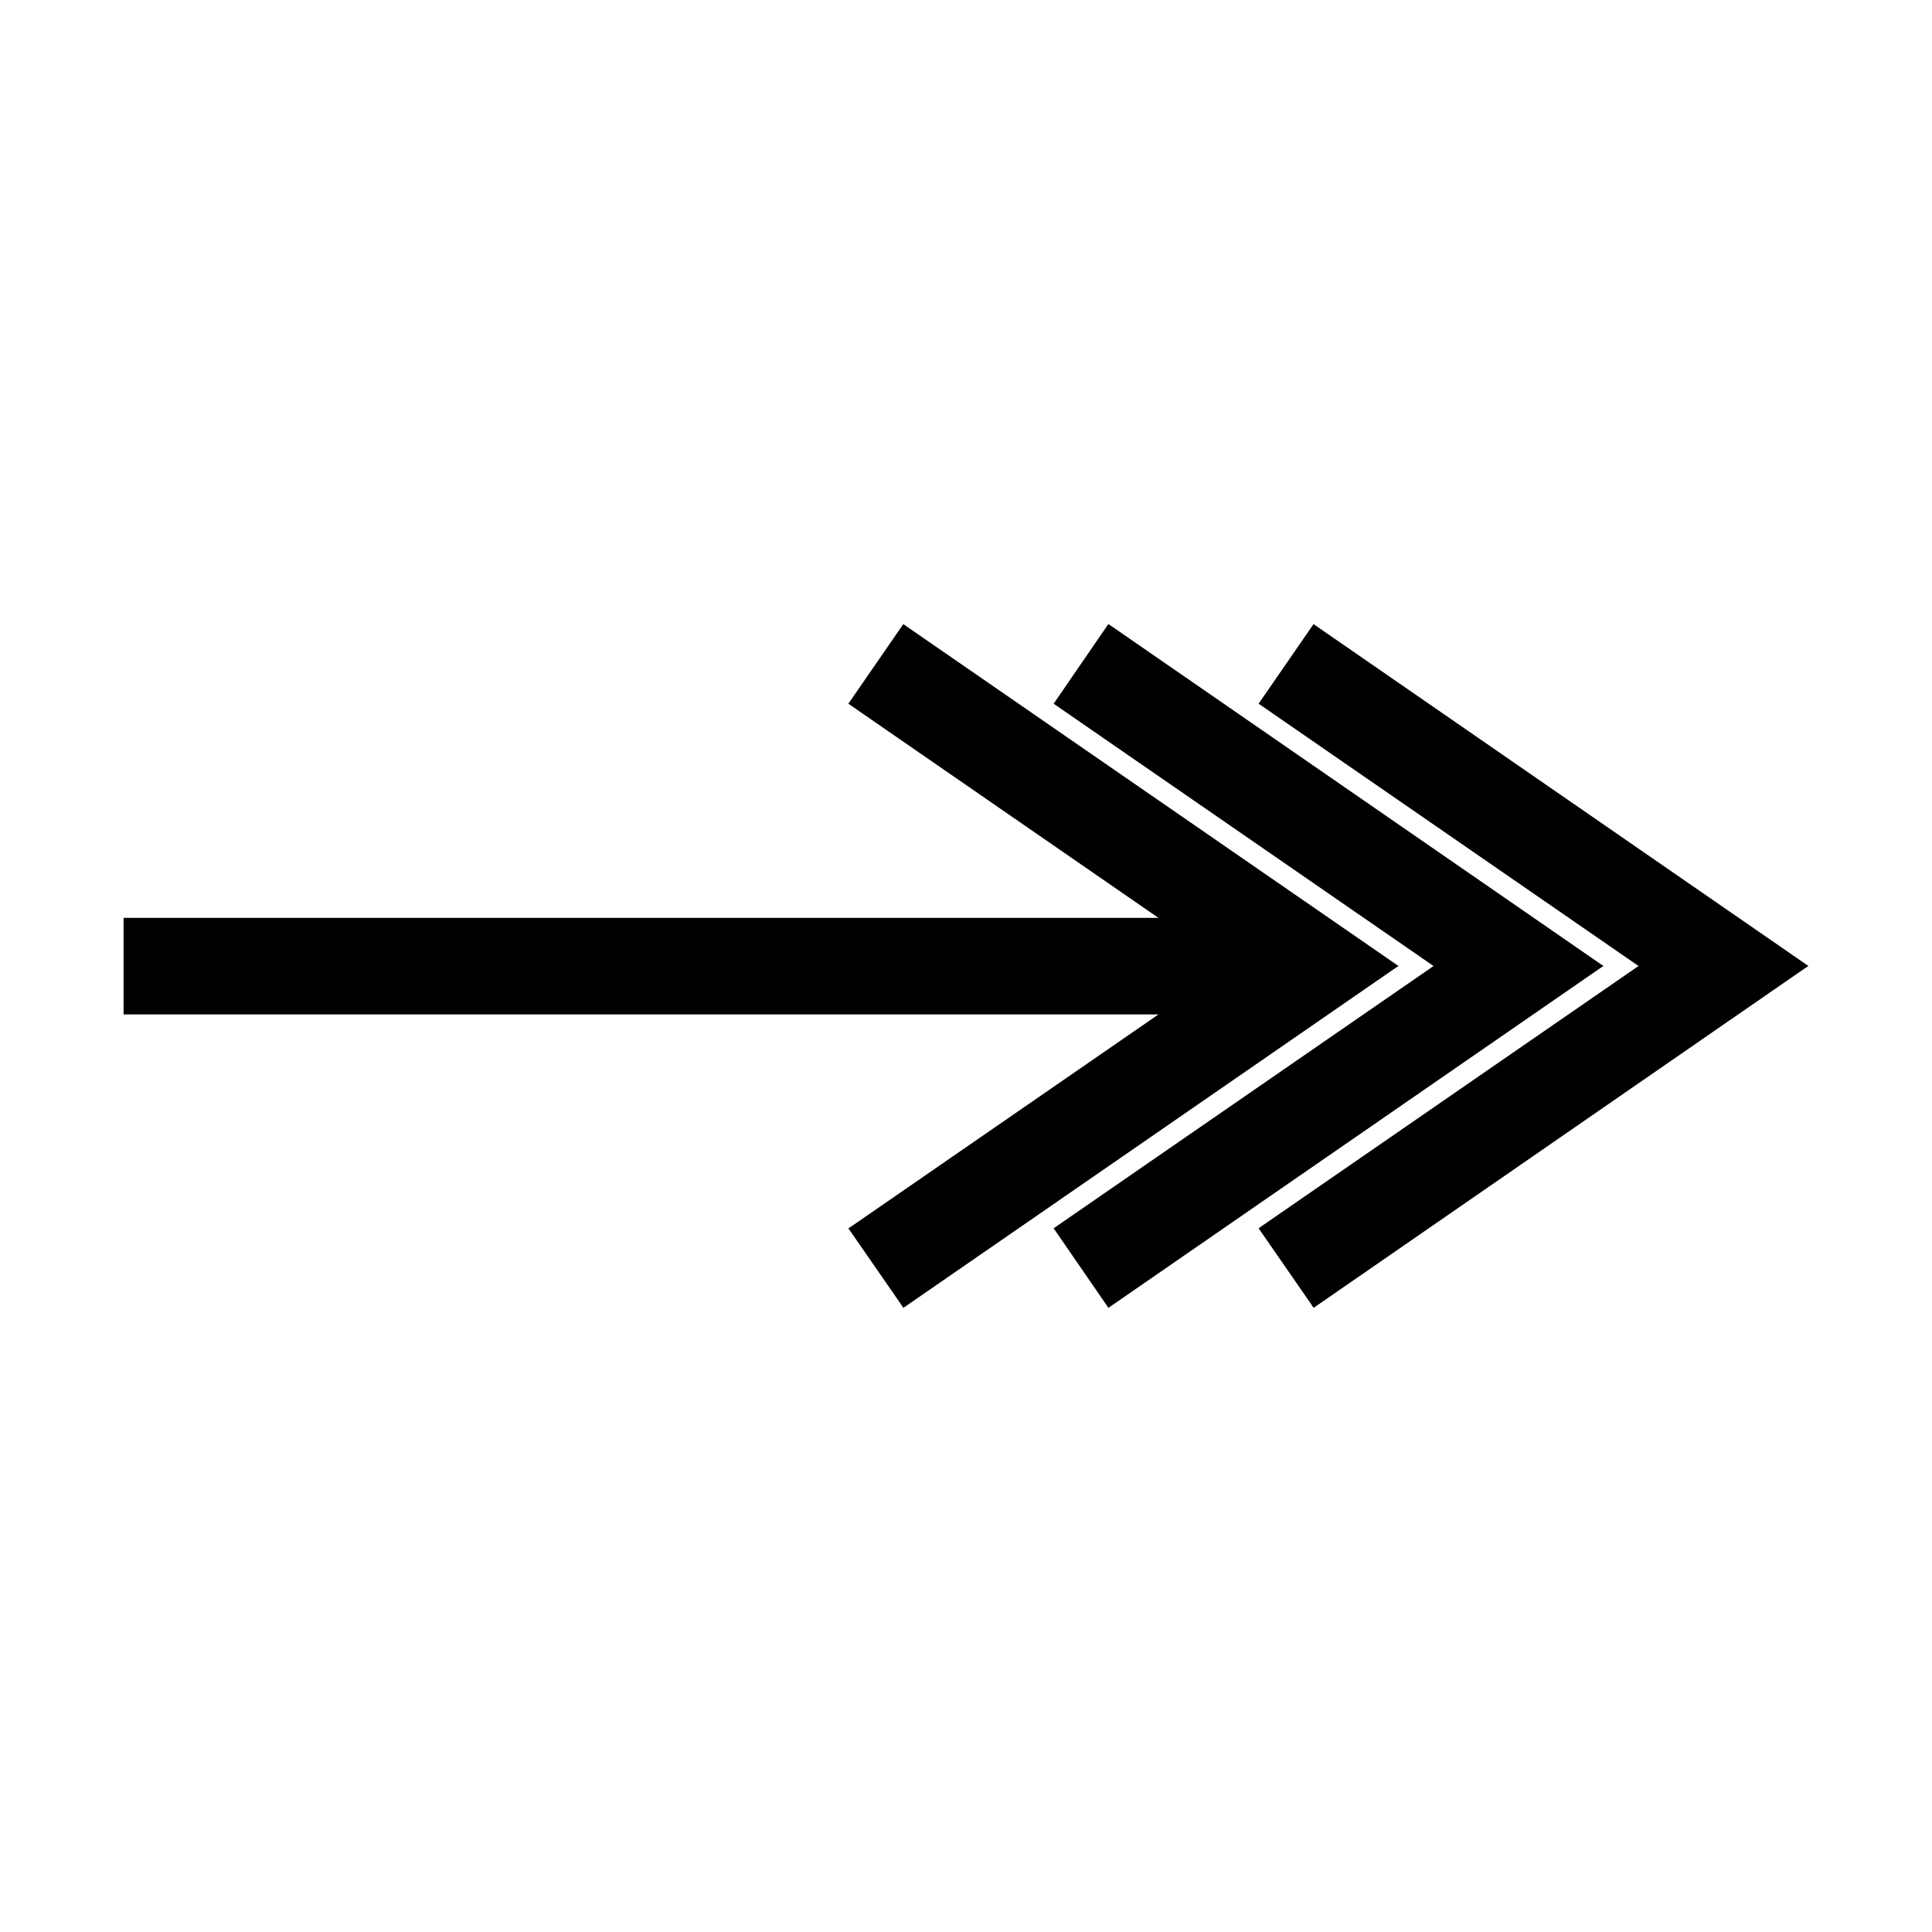 <?xml version="1.0" encoding="UTF-8"?>
<!-- Uploaded to: ICON Repo, www.svgrepo.com, Generator: ICON Repo Mixer Tools -->
<svg fill="#000000" width="800px" height="800px" version="1.1" viewBox="144 144 512 512" xmlns="http://www.w3.org/2000/svg">
 <g>
  <path d="m369.69 468.96-0.867 0.551 14.012 20.23 0.551 0.867 130.05-89.82 1.18-0.785-130.44-90.059-0.789-0.551-14.562 21.098 82.184 56.758h-274.26v25.582h274.26z"/>
  <path d="m567.75 400.79 1.184-0.785-130.36-90.059-0.863-0.551-14.484 21.098 100.68 69.512-99.895 68.957-0.785 0.551 13.934 20.23 0.551 0.867z"/>
  <path d="m623.25 400-130.36-90.059-0.785-0.551-14.562 21.098 100.68 69.512-99.898 68.957-0.785 0.551 14.012 20.23 0.551 0.867 129.96-89.82z"/>
 </g>
</svg>